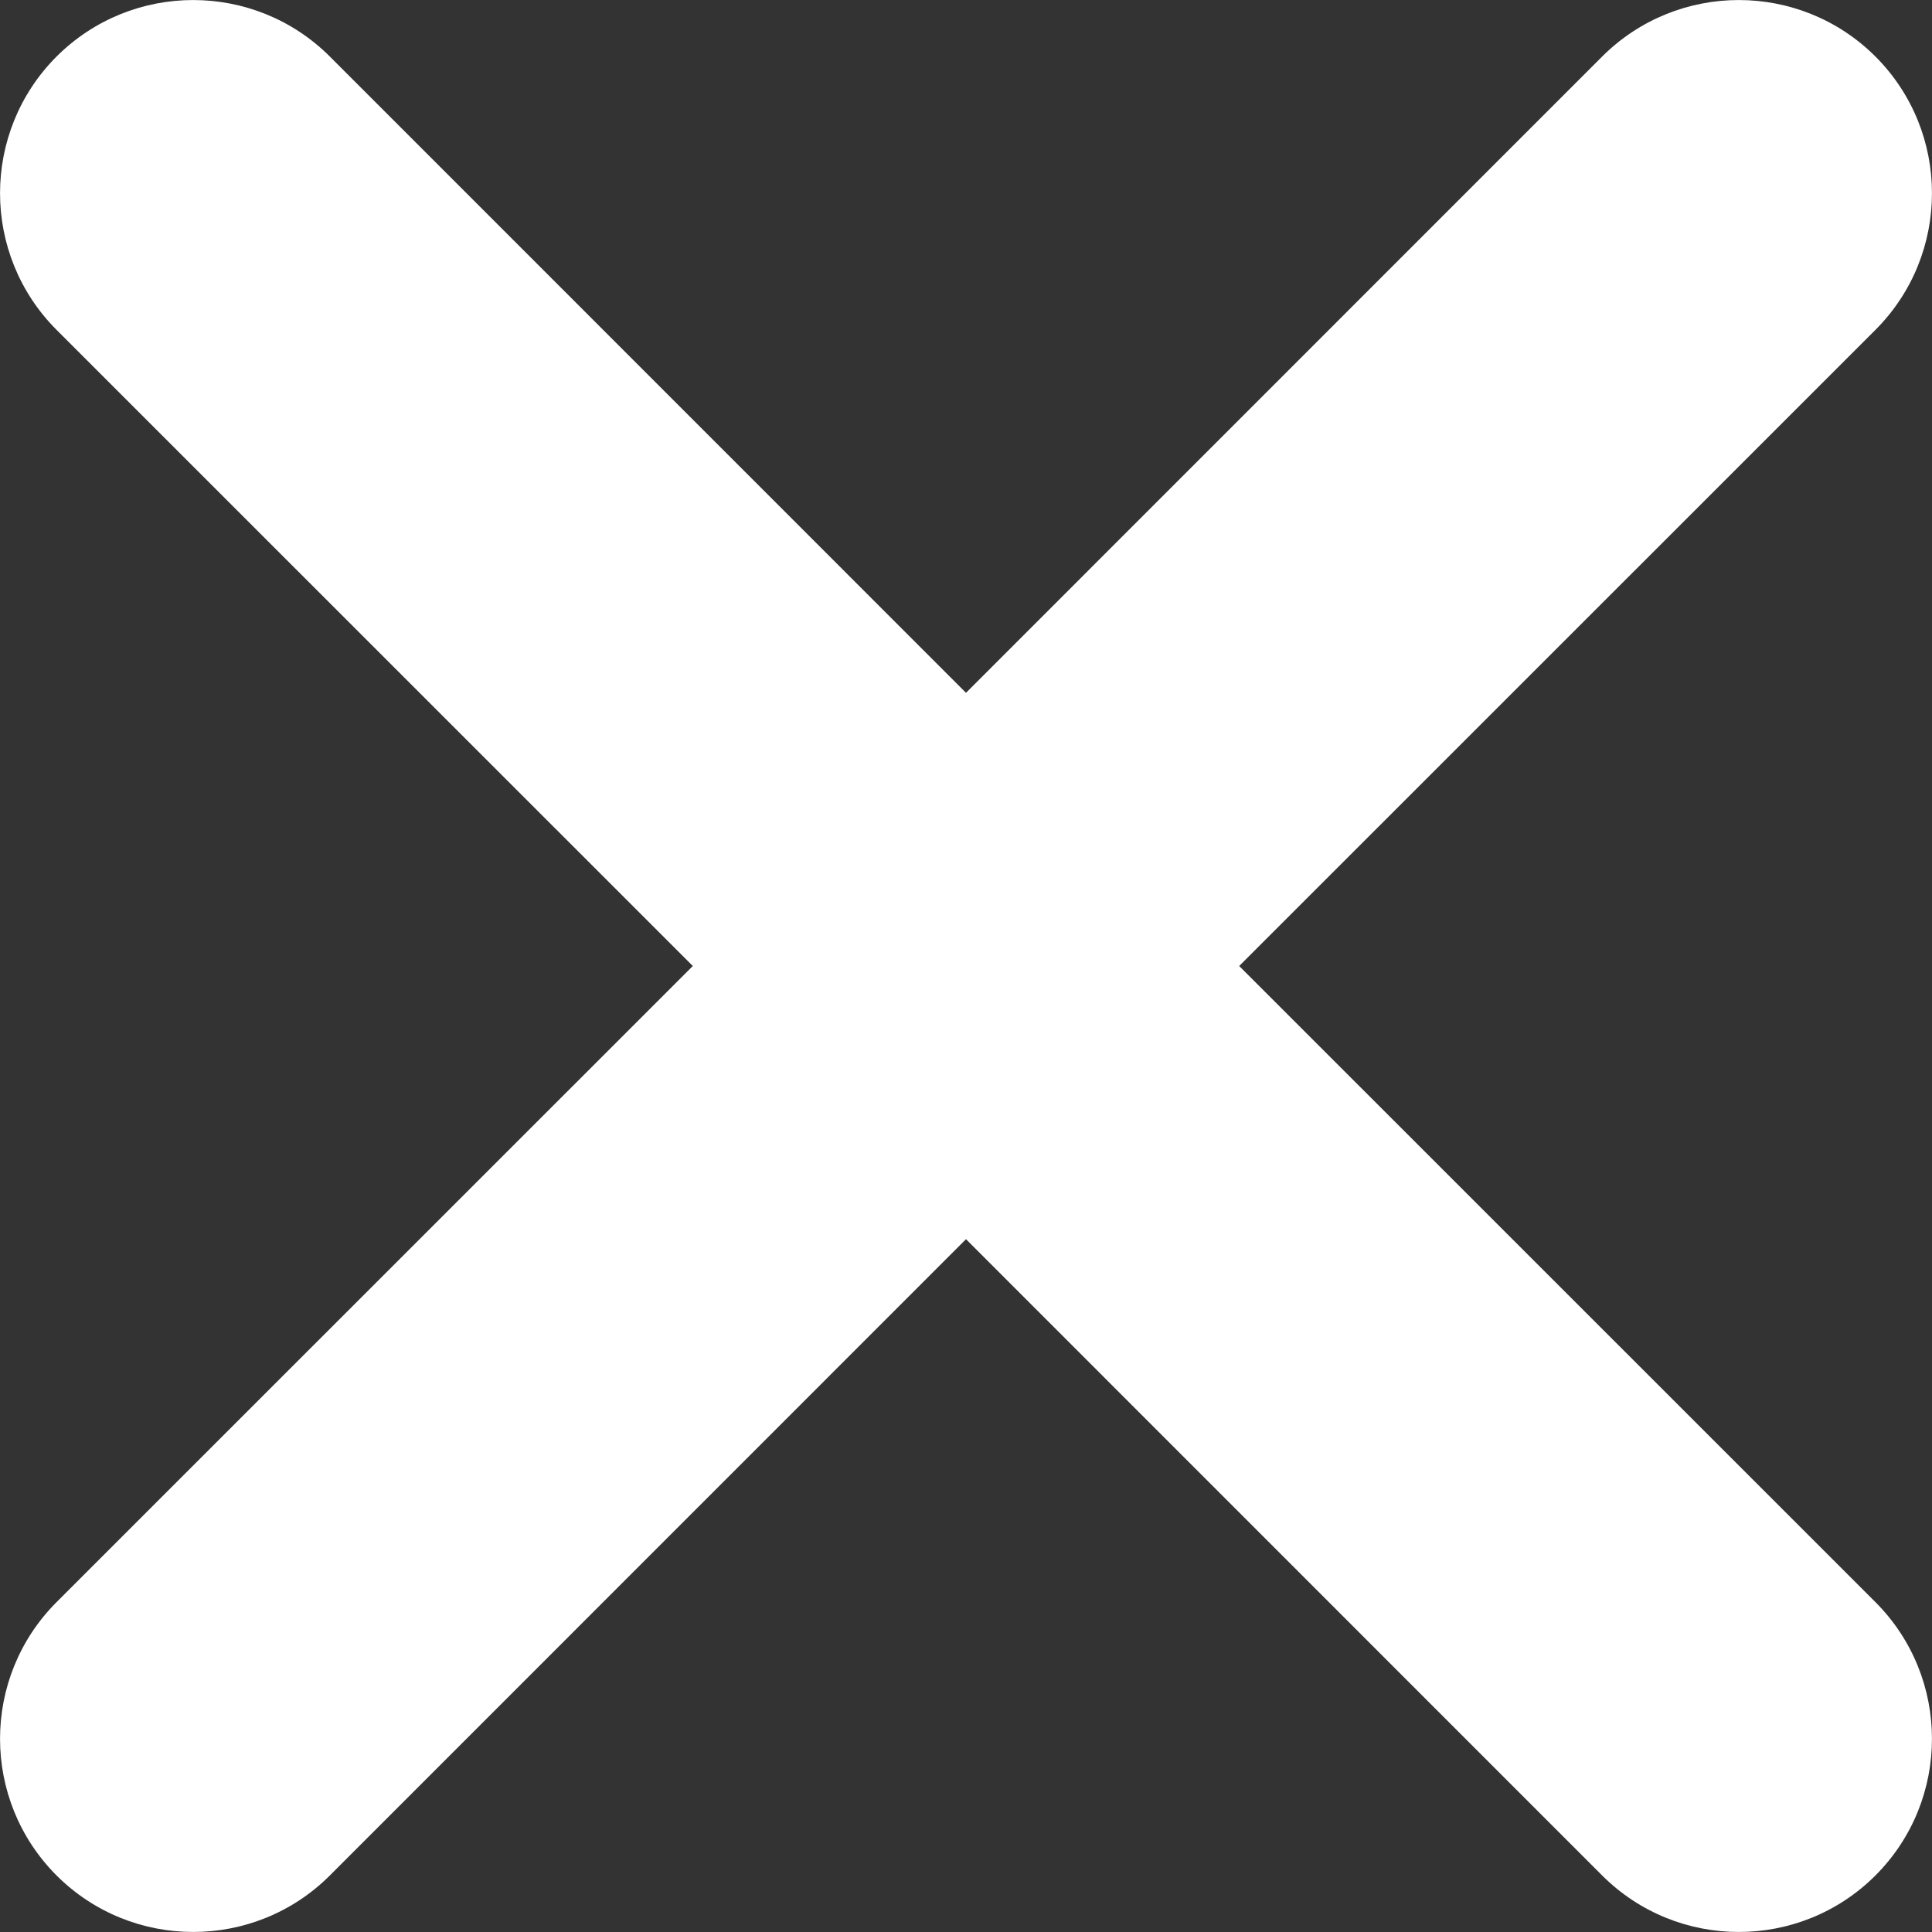 <svg width="15" height="15" viewBox="0 0 15 15" fill="none" xmlns="http://www.w3.org/2000/svg">
<rect x="0" y="0" width="15" height="15" fill="#333333" stroke="none"/>
<path fill-rule="evenodd" clip-rule="evenodd" d="M2.561 0.439C1.975 -0.146 1.025 -0.146 0.439 0.439C-0.146 1.025 -0.146 1.975 0.439 2.561L5.379 7.5L0.439 12.439C-0.146 13.025 -0.146 13.975 0.439 14.561C1.025 15.146 1.975 15.146 2.561 14.561L7.5 9.621L12.439 14.561C13.025 15.146 13.975 15.146 14.561 14.561C15.146 13.975 15.146 13.025 14.561 12.439L9.621 7.5L14.561 2.561C15.146 1.975 15.146 1.025 14.561 0.439C13.975 -0.146 13.025 -0.146 12.439 0.439L7.5 5.379L2.561 0.439Z" fill="white"/>
</svg>
